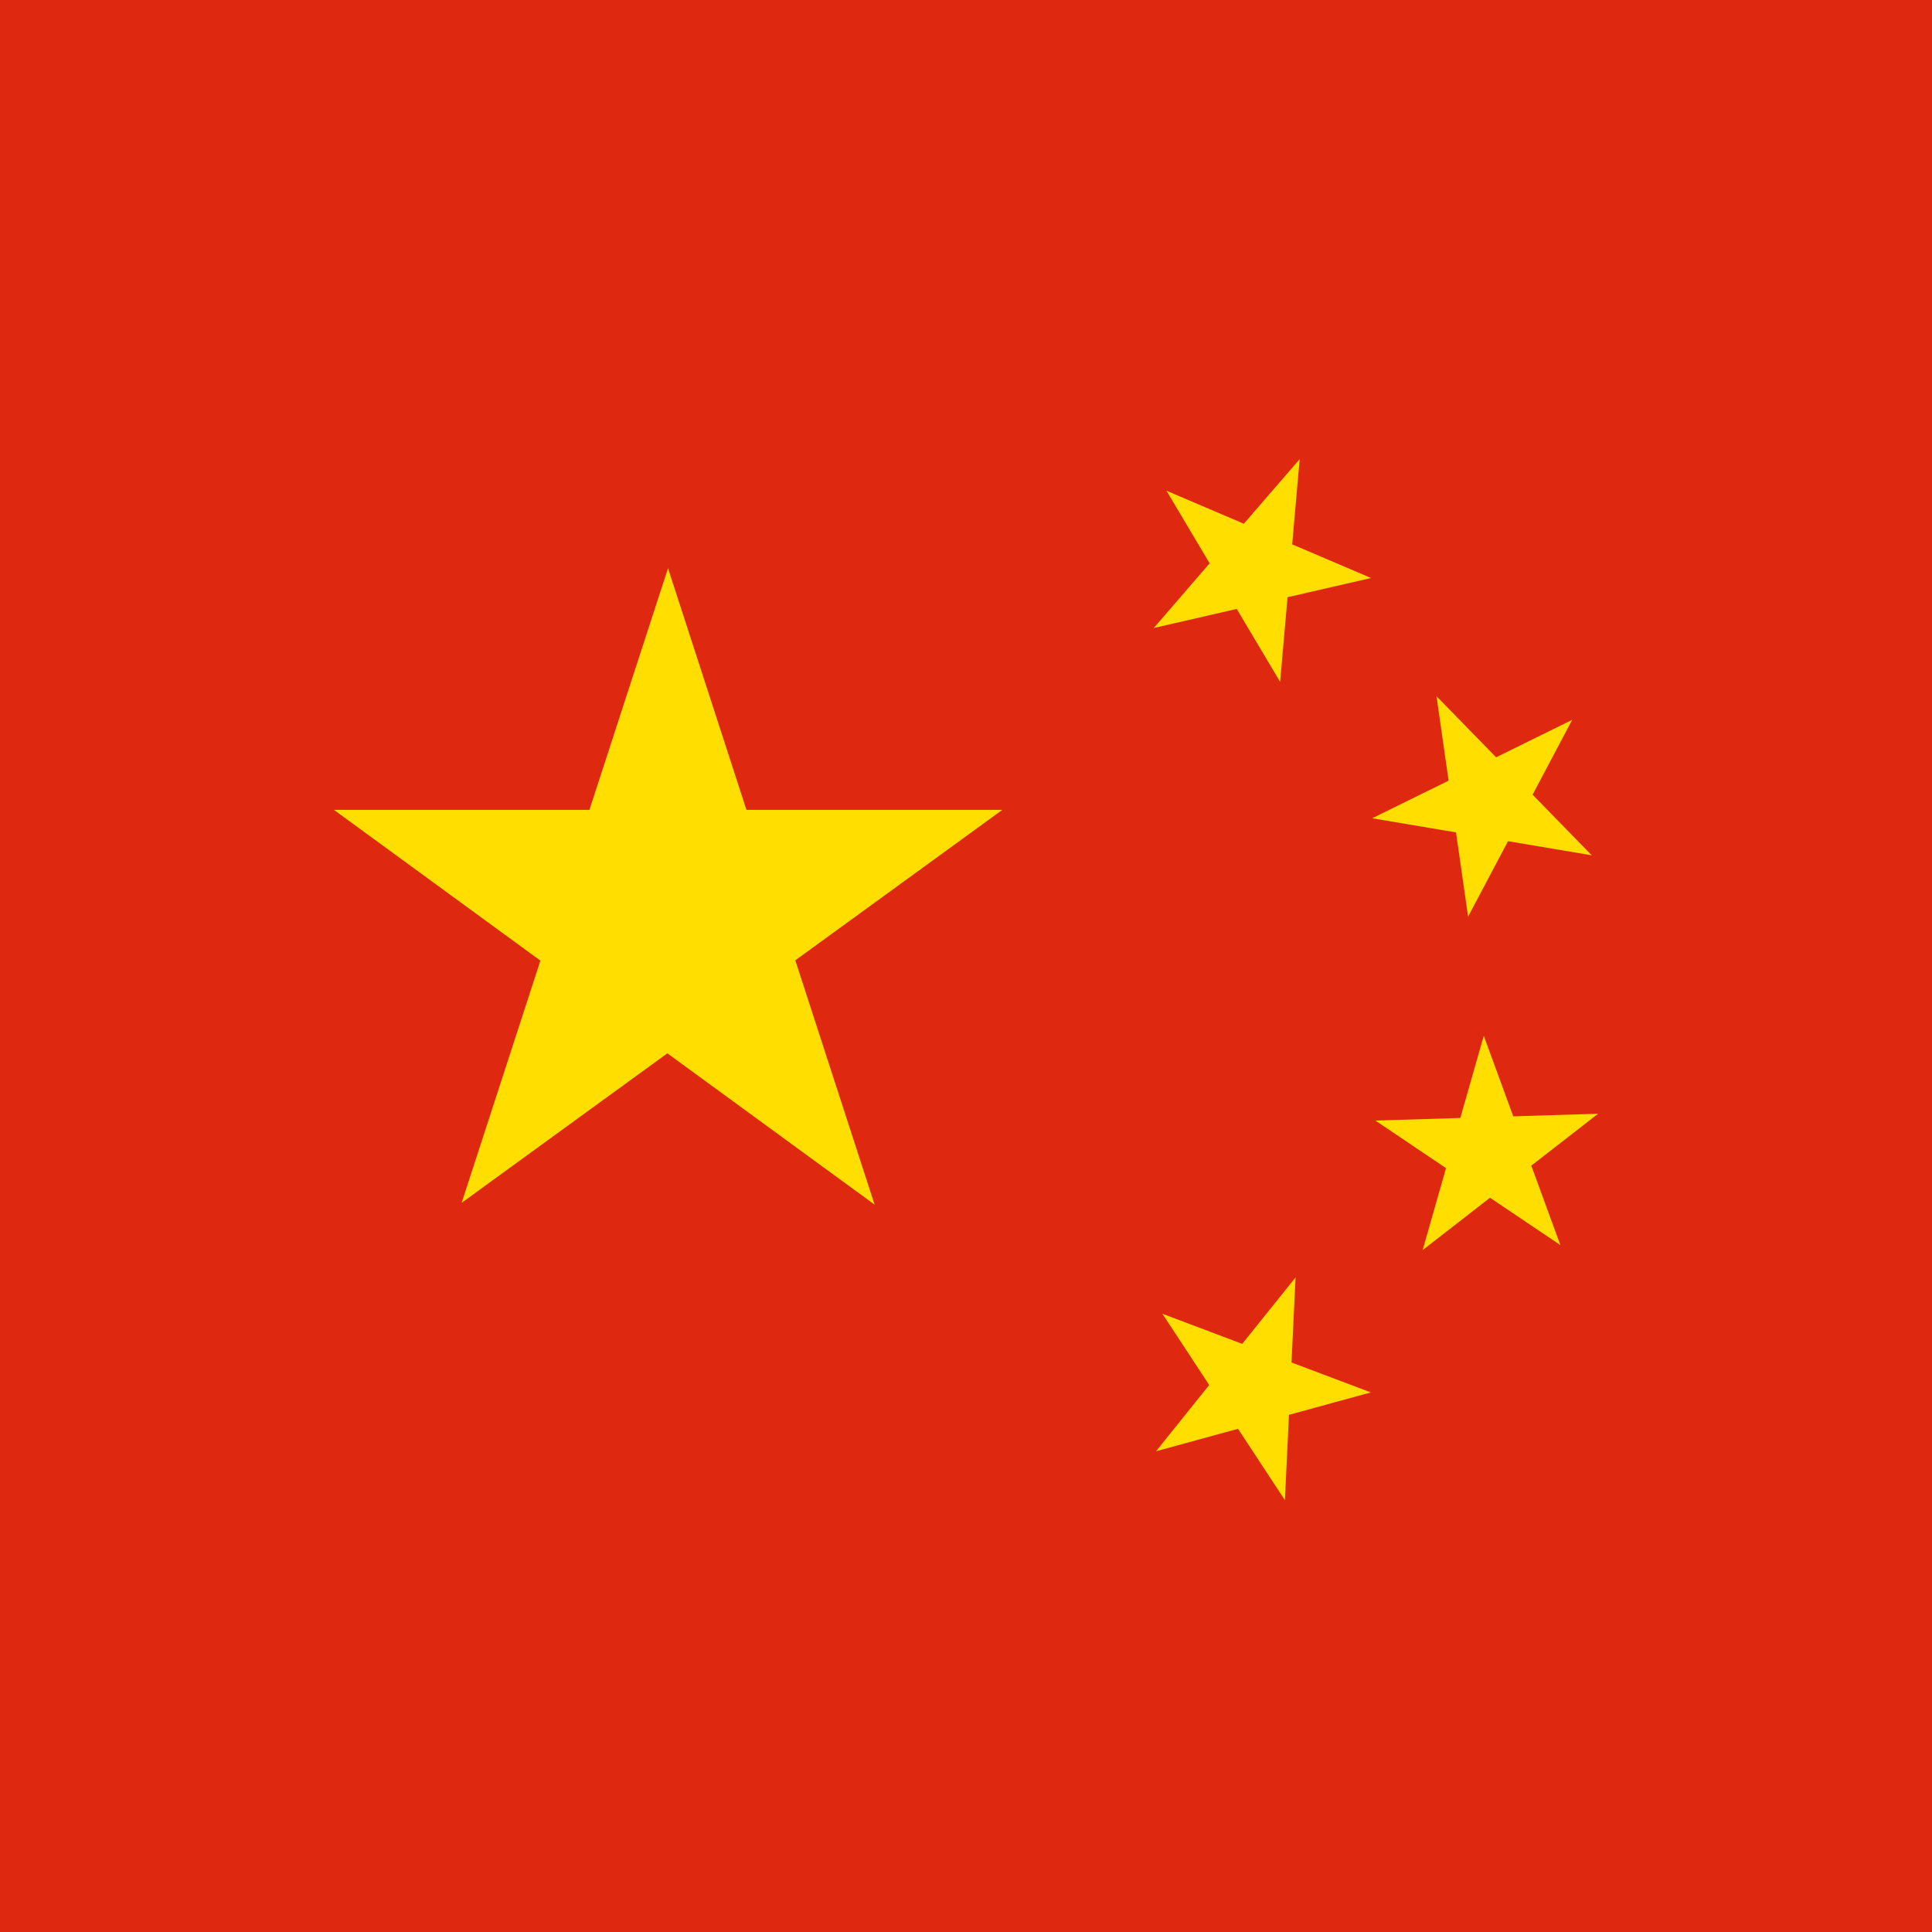 <svg id="Слой_1" data-name="Слой 1" xmlns="http://www.w3.org/2000/svg" viewBox="0 0 85 85"><defs><style>.cls-1{fill:#de2910;}.cls-2{fill:#ffde00;}</style></defs><title>Монтажная область 1 копия 2</title><rect class="cls-1" y="-0.39" width="85" height="85.39"/><path id="s" class="cls-2" d="M29.39,25l9.09,28L14.69,35.63H44.1L20.31,52.92Z"/><path id="s-2" data-name="s" class="cls-2" d="M57.18,20.2,56.32,30l-5-8.41,9,3.84-9.56,2.2Z"/><path id="s-3" data-name="s" class="cls-2" d="M69.17,31.67l-4.58,8.66-1.39-9.7,6.83,7L60.37,36Z"/><path id="s-4" data-name="s" class="cls-2" d="M70.31,49l-7.72,6,2.69-9.43,3.37,9.21L60.51,49.3Z"/><path id="s-5" data-name="s" class="cls-2" d="M57,56.2,56.53,66,51.14,57.8l9.17,3.46-9.45,2.59Z"/></svg>